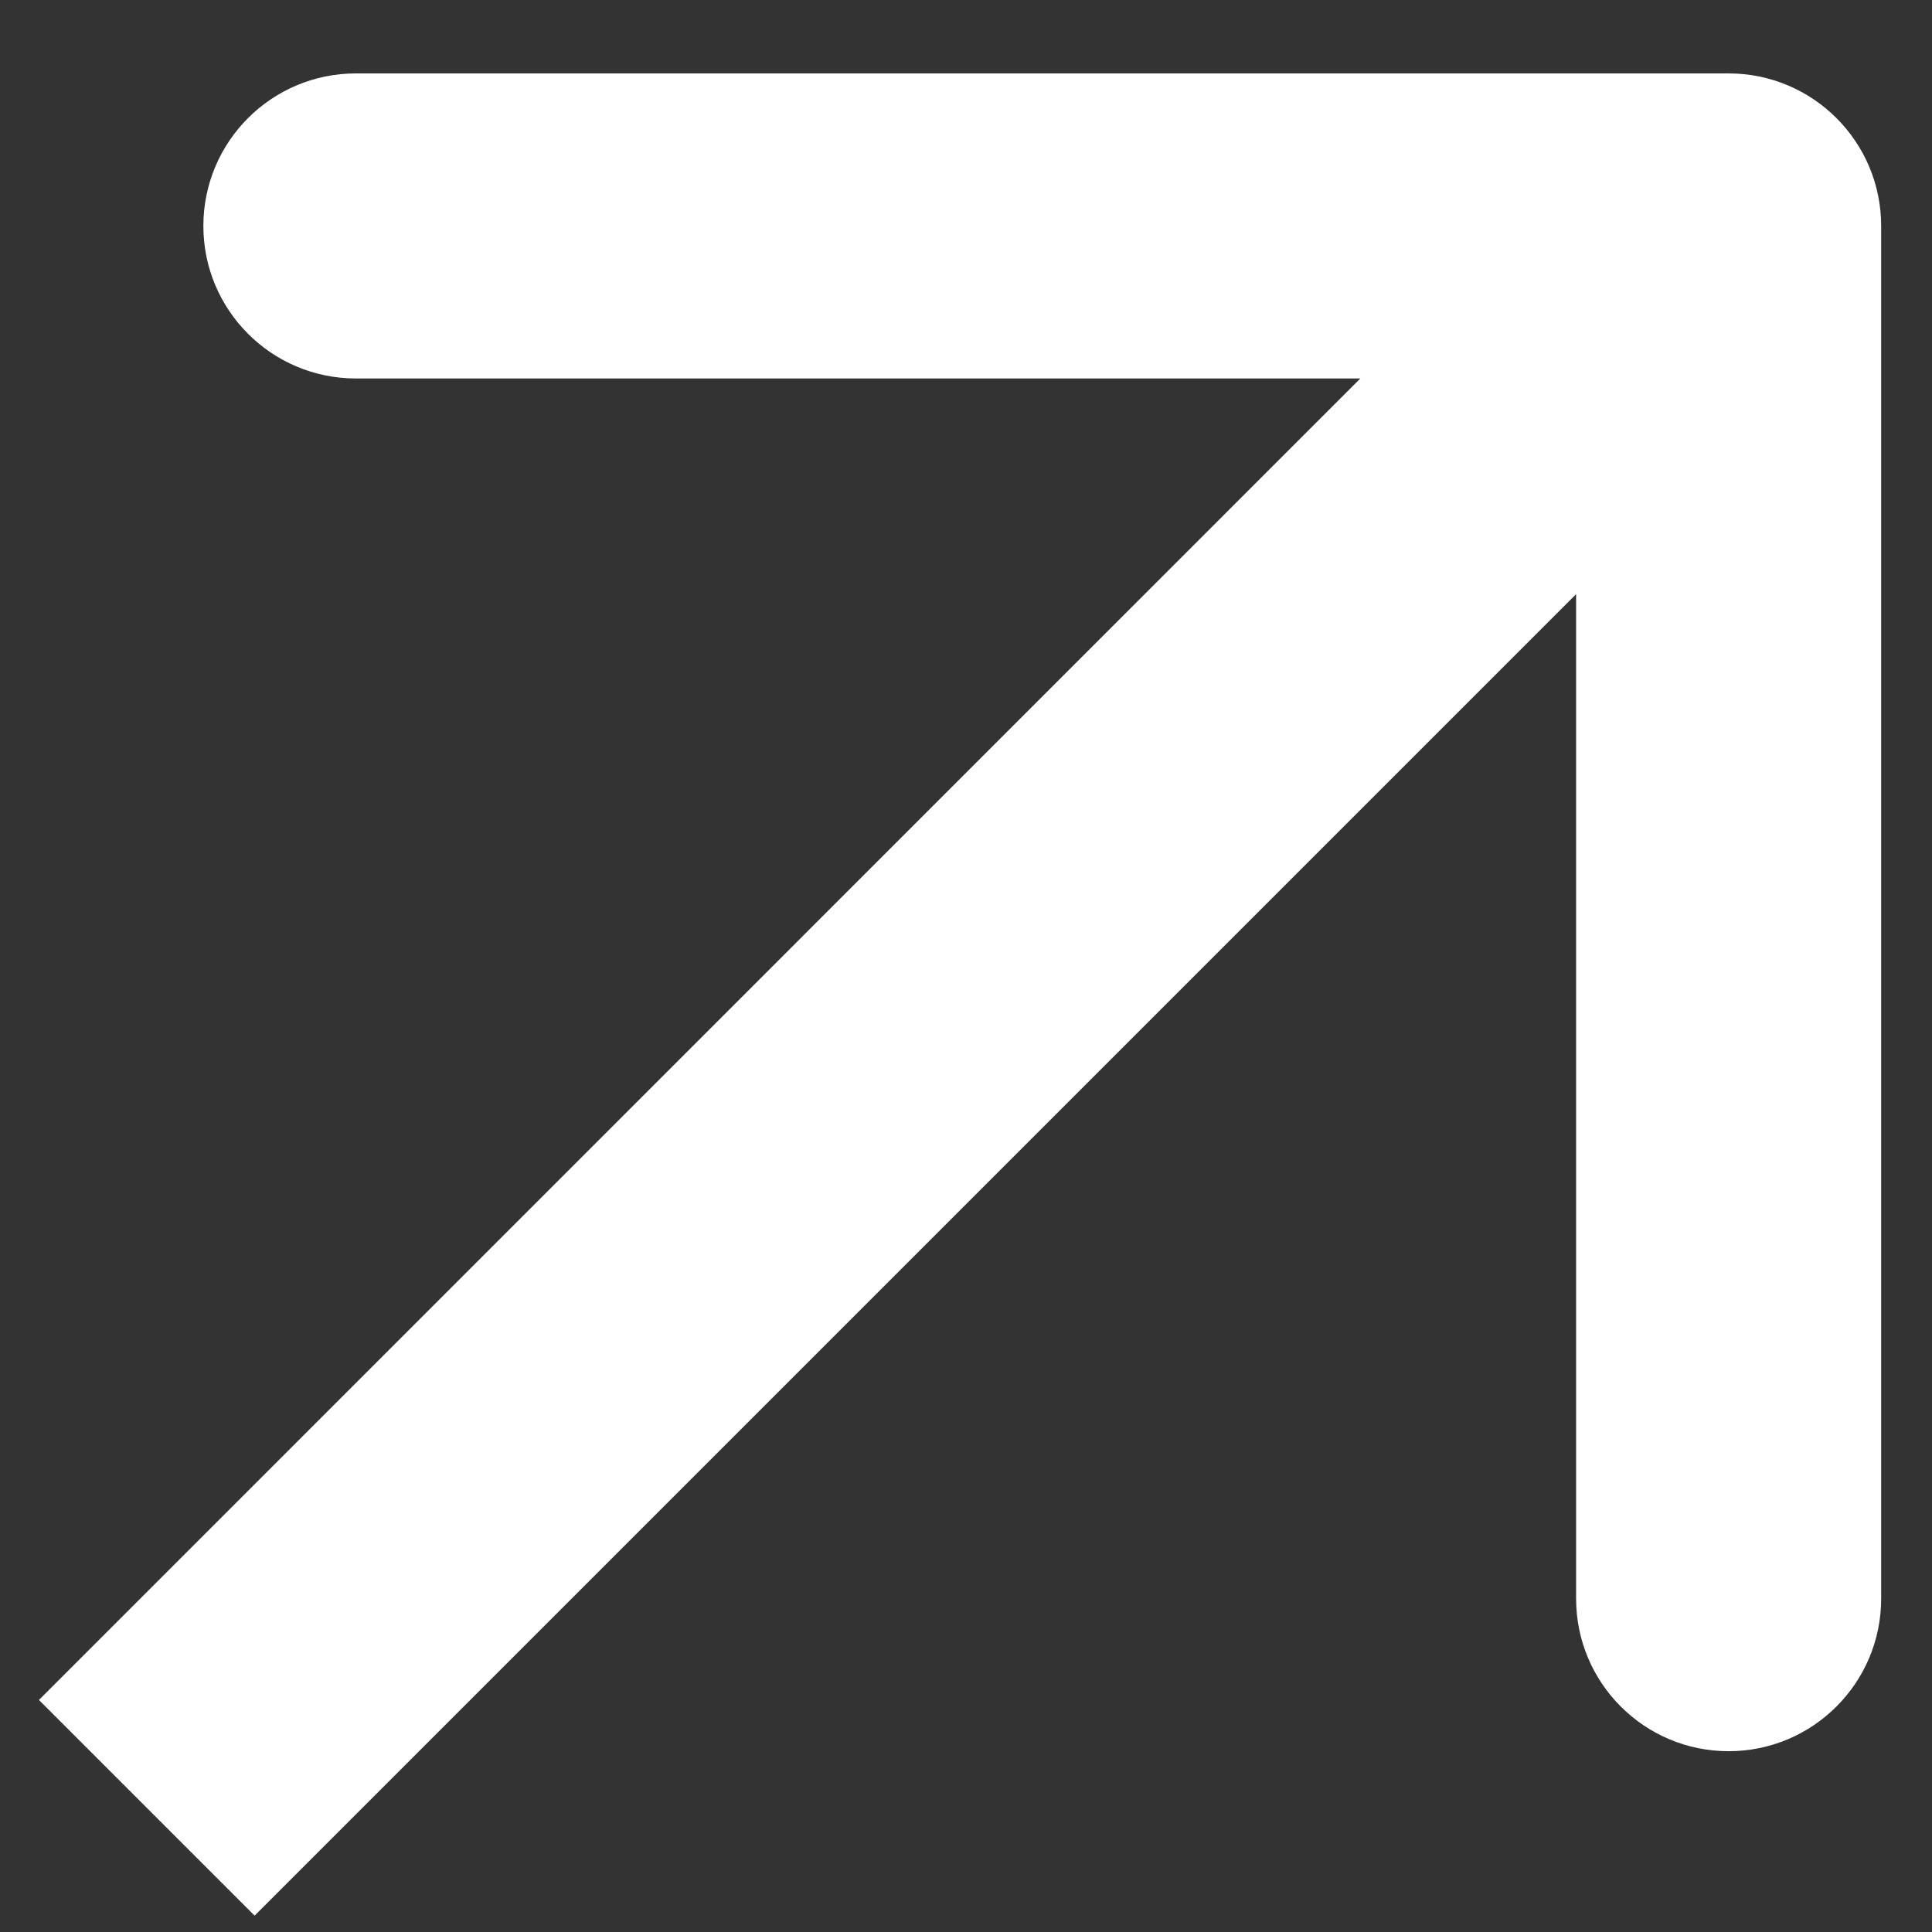<svg width="19" height="19" viewBox="0 0 19 19" fill="none" xmlns="http://www.w3.org/2000/svg">
<rect x="0" y="0" width="19" height="19" fill="#333333" stroke="none"/>
<path d="M18.5 2.222C18.5 1.394 17.828 0.722 17 0.722H3.5C2.671 0.722 2 1.394 2 2.222C2 3.05 2.671 3.722 3.5 3.722H15.5V15.722C15.5 16.55 16.171 17.222 17 17.222C17.828 17.222 18.5 16.55 18.5 15.722V2.222ZM1.443 17.778L2.504 18.839L18.06 3.283L17 2.222L15.939 1.161L0.383 16.718L1.443 17.778Z" fill="white"/>
</svg>
